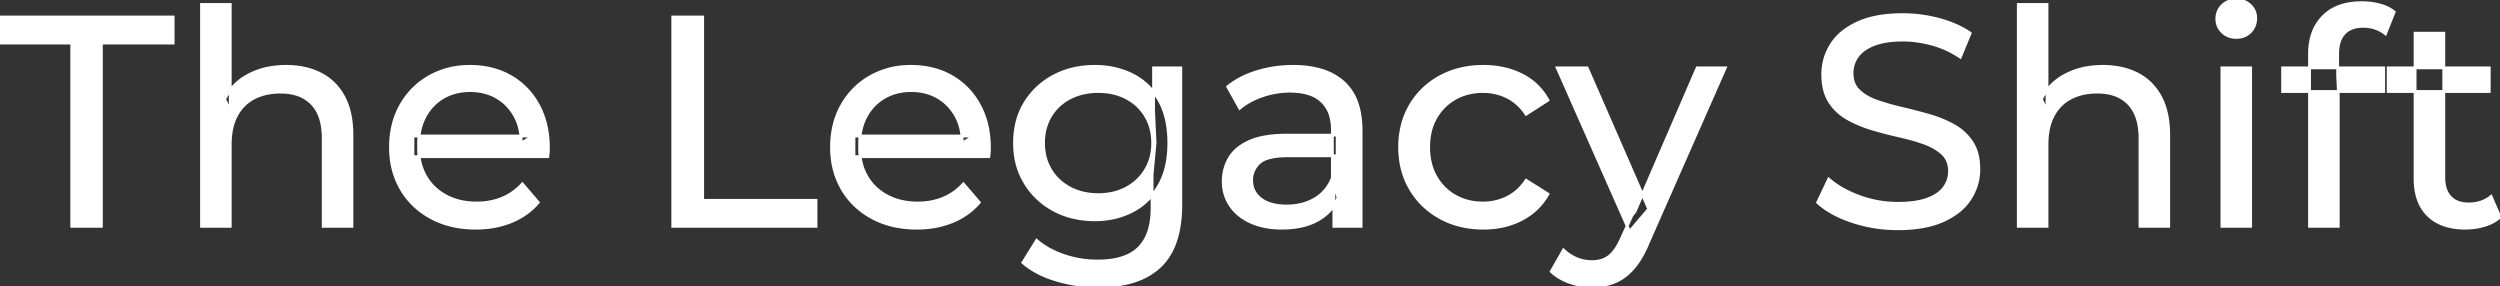 <svg width="836.1" height="95.7" viewBox="0 0 836.1 95.7" xmlns="http://www.w3.org/2000/svg"><rect x="0" y="0" width="836.1" height="95.7" fill="#333333" stroke="none"/><g id="svgGroup" stroke-linecap="round" fill-rule="evenodd" font-size="9pt" stroke="#ffffff" stroke-width="0.25mm" fill="#ffffff" style="stroke:#ffffff;stroke-width:0.25mm;fill:#ffffff"><path d="M 183.2 52.4 L 138.1 52.4 L 138.1 45.5 L 178.2 45.5 L 174.3 47.9 Q 174.4 42.8 172.2 38.8 Q 170 34.8 166.15 32.55 A 16.407 16.407 0 0 0 159.97 30.478 A 20.958 20.958 0 0 0 157.2 30.3 A 18.951 18.951 0 0 0 151.957 31.002 A 16.245 16.245 0 0 0 148.3 32.55 Q 144.4 34.8 142.2 38.85 Q 140 42.9 140 48.1 L 140 49.7 A 19.574 19.574 0 0 0 140.808 55.408 A 17.088 17.088 0 0 0 142.45 59.15 Q 144.9 63.3 149.3 65.6 Q 153.7 67.9 159.4 67.9 A 23.904 23.904 0 0 0 164.616 67.351 A 20.04 20.04 0 0 0 167.95 66.3 Q 171.8 64.7 174.7 61.5 L 180 67.7 Q 176.4 71.9 171.05 74.1 A 29.254 29.254 0 0 1 163.103 76.085 A 36.365 36.365 0 0 1 159.1 76.3 Q 150.6 76.3 144.15 72.8 Q 137.7 69.3 134.15 63.2 A 26.235 26.235 0 0 1 130.771 52.578 A 32.734 32.734 0 0 1 130.6 49.2 A 30.8 30.8 0 0 1 131.574 41.315 A 25.671 25.671 0 0 1 134.05 35.2 Q 137.5 29.1 143.55 25.65 A 26.427 26.427 0 0 1 154.863 22.285 A 31.98 31.98 0 0 1 157.2 22.2 A 29.623 29.623 0 0 1 164.768 23.132 A 24.537 24.537 0 0 1 170.8 25.6 Q 176.7 29 180.05 35.15 A 27.193 27.193 0 0 1 183.004 44.105 A 35.51 35.51 0 0 1 183.4 49.5 Q 183.4 49.913 183.376 50.42 A 30.412 30.412 0 0 1 183.35 50.9 A 20.408 20.408 0 0 1 183.268 51.861 A 16.896 16.896 0 0 1 183.2 52.4 Z M 330.7 52.4 L 285.6 52.4 L 285.6 45.5 L 325.7 45.5 L 321.8 47.9 Q 321.9 42.8 319.7 38.8 Q 317.5 34.8 313.65 32.55 A 16.407 16.407 0 0 0 307.47 30.478 A 20.958 20.958 0 0 0 304.7 30.3 A 18.951 18.951 0 0 0 299.457 31.002 A 16.245 16.245 0 0 0 295.8 32.55 Q 291.9 34.8 289.7 38.85 Q 287.5 42.9 287.5 48.1 L 287.5 49.7 A 19.574 19.574 0 0 0 288.308 55.408 A 17.088 17.088 0 0 0 289.95 59.15 Q 292.4 63.3 296.8 65.6 Q 301.2 67.9 306.9 67.9 A 23.904 23.904 0 0 0 312.116 67.351 A 20.04 20.04 0 0 0 315.45 66.3 Q 319.3 64.7 322.2 61.5 L 327.5 67.7 Q 323.9 71.9 318.55 74.1 A 29.254 29.254 0 0 1 310.603 76.085 A 36.365 36.365 0 0 1 306.6 76.3 Q 298.1 76.3 291.65 72.8 Q 285.2 69.3 281.65 63.2 A 26.235 26.235 0 0 1 278.271 52.578 A 32.734 32.734 0 0 1 278.1 49.2 A 30.8 30.8 0 0 1 279.074 41.315 A 25.671 25.671 0 0 1 281.55 35.2 Q 285 29.1 291.05 25.65 A 26.427 26.427 0 0 1 302.363 22.285 A 31.98 31.98 0 0 1 304.7 22.2 A 29.623 29.623 0 0 1 312.268 23.132 A 24.537 24.537 0 0 1 318.3 25.6 Q 324.2 29 327.55 35.15 A 27.193 27.193 0 0 1 330.504 44.105 A 35.51 35.51 0 0 1 330.9 49.5 Q 330.9 49.913 330.876 50.42 A 30.412 30.412 0 0 1 330.85 50.9 A 20.408 20.408 0 0 1 330.768 51.861 A 16.896 16.896 0 0 1 330.7 52.4 Z M 607.9 67.7 L 611.6 59.9 A 27.842 27.842 0 0 0 616.451 63.269 Q 618.806 64.576 621.618 65.632 A 45.979 45.979 0 0 0 621.8 65.7 Q 628 68 634.7 68 A 43.567 43.567 0 0 0 638.622 67.835 Q 640.527 67.662 642.137 67.309 A 18.754 18.754 0 0 0 644.6 66.6 Q 647.63 65.484 649.388 63.7 A 8.64 8.64 0 0 0 650.2 62.75 Q 652 60.3 652 57.2 A 8.945 8.945 0 0 0 651.62 54.53 A 7.122 7.122 0 0 0 649.65 51.4 Q 647.369 49.265 643.769 47.93 A 24.656 24.656 0 0 0 643.55 47.85 A 62.293 62.293 0 0 0 638.701 46.335 A 77.48 77.48 0 0 0 635.3 45.5 Q 630.8 44.5 626.25 43.15 Q 621.7 41.8 617.95 39.7 Q 614.2 37.6 611.9 34.05 Q 609.887 30.944 609.636 26.268 A 25.468 25.468 0 0 1 609.6 24.9 Q 609.6 19.5 612.45 14.95 A 17.59 17.59 0 0 1 617.075 10.073 A 24.573 24.573 0 0 1 621.25 7.65 A 26.948 26.948 0 0 1 626.849 5.819 Q 629.626 5.216 632.872 5.009 A 55.374 55.374 0 0 1 636.4 4.9 Q 642.5 4.9 648.5 6.5 A 37.78 37.78 0 0 1 654.423 8.595 A 29.942 29.942 0 0 1 658.9 11.1 L 655.6 19.1 Q 651.1 16.1 646.1 14.75 A 38.907 38.907 0 0 0 639.367 13.532 A 33.83 33.83 0 0 0 636.4 13.4 Q 632.035 13.4 628.82 14.221 A 17.691 17.691 0 0 0 626.7 14.9 A 16.236 16.236 0 0 0 624.234 16.108 Q 622.915 16.908 621.976 17.894 A 8.663 8.663 0 0 0 621.15 18.9 Q 619.4 21.4 619.4 24.5 A 9.419 9.419 0 0 0 619.744 27.113 A 7.115 7.115 0 0 0 621.75 30.4 A 14.645 14.645 0 0 0 624.739 32.537 Q 626.149 33.311 627.847 33.899 A 47.069 47.069 0 0 0 627.85 33.9 A 75.128 75.128 0 0 0 632.568 35.356 A 94.322 94.322 0 0 0 636.1 36.25 Q 640.6 37.3 645.15 38.6 Q 649.7 39.9 653.45 42 Q 657.2 44.1 659.5 47.6 Q 661.8 51.1 661.8 56.6 Q 661.8 61.9 658.9 66.45 A 17.659 17.659 0 0 1 654.346 71.219 A 24.933 24.933 0 0 1 649.95 73.75 Q 644.963 76.017 637.837 76.415 A 56.225 56.225 0 0 1 634.7 76.5 Q 626.7 76.5 619.4 74.05 Q 613.526 72.079 609.659 69.168 A 22.208 22.208 0 0 1 607.9 67.7 Z M 77 75.7 L 67.4 75.7 L 67.4 1.5 L 77 1.5 L 77 37 L 75.1 33.2 A 18.37 18.37 0 0 1 82.932 25.192 A 22.304 22.304 0 0 1 83.1 25.1 A 24.103 24.103 0 0 1 90.937 22.547 A 31.596 31.596 0 0 1 95.7 22.2 A 28.681 28.681 0 0 1 101.723 22.806 A 22.401 22.401 0 0 1 107.15 24.7 Q 112.1 27.2 114.9 32.3 Q 117.305 36.681 117.644 43.053 A 40.392 40.392 0 0 1 117.7 45.2 L 117.7 75.7 L 108.1 75.7 L 108.1 46.3 A 25.194 25.194 0 0 0 107.743 41.91 Q 107.321 39.53 106.4 37.655 A 11.609 11.609 0 0 0 104.35 34.7 A 12.249 12.249 0 0 0 98.296 31.305 Q 96.245 30.8 93.8 30.8 A 21.974 21.974 0 0 0 89.304 31.24 A 16.755 16.755 0 0 0 84.9 32.8 Q 81.1 34.8 79.05 38.7 A 16.742 16.742 0 0 0 77.545 42.924 Q 77 45.41 77 48.4 L 77 75.7 Z M 684.6 75.7 L 675 75.7 L 675 1.5 L 684.6 1.5 L 684.6 37 L 682.7 33.2 A 18.37 18.37 0 0 1 690.532 25.192 A 22.304 22.304 0 0 1 690.7 25.1 A 24.103 24.103 0 0 1 698.537 22.547 A 31.596 31.596 0 0 1 703.3 22.2 A 28.681 28.681 0 0 1 709.323 22.806 A 22.401 22.401 0 0 1 714.75 24.7 Q 719.7 27.2 722.5 32.3 Q 724.905 36.681 725.244 43.053 A 40.392 40.392 0 0 1 725.3 45.2 L 725.3 75.7 L 715.7 75.7 L 715.7 46.3 A 25.194 25.194 0 0 0 715.343 41.91 Q 714.921 39.53 714 37.655 A 11.609 11.609 0 0 0 711.95 34.7 A 12.249 12.249 0 0 0 705.896 31.305 Q 703.845 30.8 701.4 30.8 A 21.974 21.974 0 0 0 696.904 31.24 A 16.755 16.755 0 0 0 692.5 32.8 Q 688.7 34.8 686.65 38.7 A 16.742 16.742 0 0 0 685.145 42.924 Q 684.6 45.41 684.6 48.4 L 684.6 75.7 Z M 33.9 75.7 L 24 75.7 L 24 14.4 L 0 14.4 L 0 5.7 L 57.9 5.7 L 57.9 14.4 L 33.9 14.4 L 33.9 75.7 Z M 517.7 33.5 L 510.4 38.2 A 17.886 17.886 0 0 0 507.313 34.635 A 15.039 15.039 0 0 0 504.05 32.45 Q 500.3 30.6 496 30.6 A 20.162 20.162 0 0 0 490.498 31.328 A 17.399 17.399 0 0 0 486.7 32.9 Q 482.6 35.2 480.2 39.35 Q 477.8 43.5 477.8 49.2 A 22.793 22.793 0 0 0 478.327 54.215 A 17.555 17.555 0 0 0 480.2 59.1 Q 482.6 63.3 486.7 65.6 A 18.095 18.095 0 0 0 494.084 67.819 A 22.206 22.206 0 0 0 496 67.9 Q 500.3 67.9 504.05 66.05 A 15.612 15.612 0 0 0 509.163 61.962 A 19.49 19.49 0 0 0 510.4 60.3 L 517.7 64.9 Q 514.6 70.4 508.95 73.35 A 26.025 26.025 0 0 1 499.709 76.104 A 32.463 32.463 0 0 1 496.1 76.3 Q 488 76.3 481.65 72.8 Q 475.3 69.3 471.7 63.2 Q 468.1 57.1 468.1 49.2 A 29.587 29.587 0 0 1 469.116 41.315 A 25.071 25.071 0 0 1 471.7 35.2 Q 475.3 29.1 481.65 25.65 Q 488 22.2 496.1 22.2 A 31.147 31.147 0 0 1 503.313 23.005 A 25.6 25.6 0 0 1 508.95 25.05 Q 514.6 27.9 517.7 33.5 Z M 272.9 75.7 L 225 75.7 L 225 5.7 L 235 5.7 L 235 67 L 272.9 67 L 272.9 75.7 Z M 342.1 87.8 L 346.7 80.4 Q 350.4 83.6 355.8 85.45 Q 361.2 87.3 367.1 87.3 Q 372.924 87.3 376.828 85.612 A 12.956 12.956 0 0 0 380.9 82.9 A 13.67 13.67 0 0 0 384.121 77.584 Q 384.858 75.443 385.134 72.821 A 31.727 31.727 0 0 0 385.3 69.5 L 385.3 58.3 L 386.3 47.8 L 385.8 37.2 L 385.8 22.7 L 394.9 22.7 L 394.9 68.5 A 44.337 44.337 0 0 1 394.291 76.115 Q 392.836 84.447 387.9 89.1 Q 382.048 94.618 371.655 95.523 A 49.071 49.071 0 0 1 367.4 95.7 Q 360.1 95.7 353.25 93.65 Q 346.641 91.672 342.405 88.065 A 22.11 22.11 0 0 1 342.1 87.8 Z M 518.8 90.8 L 522.9 83.6 A 14.556 14.556 0 0 0 526.706 86.236 A 13.722 13.722 0 0 0 527.3 86.5 Q 529.7 87.5 532.4 87.5 A 11.198 11.198 0 0 0 535.046 87.203 A 8.179 8.179 0 0 0 538.2 85.7 A 9.396 9.396 0 0 0 539.729 84.154 Q 541.059 82.488 542.28 79.796 A 34.732 34.732 0 0 0 542.5 79.3 L 545.8 72 L 546.8 70.8 L 567.6 22.7 L 577 22.7 L 551.3 81 A 42.669 42.669 0 0 1 549.498 84.863 Q 548.519 86.699 547.456 88.169 A 20.616 20.616 0 0 1 546.15 89.8 A 19.007 19.007 0 0 1 543.211 92.502 A 14.862 14.862 0 0 1 539.9 94.35 A 19.232 19.232 0 0 1 534.529 95.605 A 23.327 23.327 0 0 1 532.4 95.7 Q 528.6 95.7 525 94.45 A 18.023 18.023 0 0 1 520.342 92.059 A 16.455 16.455 0 0 1 518.8 90.8 Z M 782 75.7 L 772.4 75.7 L 772.4 18 A 21.645 21.645 0 0 1 773.033 12.619 A 15.355 15.355 0 0 1 776.95 5.55 Q 781.211 1.196 788.849 0.919 A 29.058 29.058 0 0 1 789.9 0.9 Q 793 0.9 795.85 1.65 A 14.375 14.375 0 0 1 798.638 2.687 A 11.617 11.617 0 0 1 800.7 4 L 797.8 11.3 Q 796.3 10.1 794.4 9.45 Q 792.5 8.8 790.4 8.8 A 11.971 11.971 0 0 0 787.873 9.05 Q 786.304 9.389 785.126 10.188 A 6.651 6.651 0 0 0 784 11.15 Q 781.8 13.5 781.8 18.1 L 781.8 25.2 L 782 29.6 L 782 75.7 Z M 455.2 75.7 L 446.1 75.7 L 446.1 64.5 L 445.6 62.4 L 445.6 43.3 A 16.79 16.79 0 0 0 445.182 39.437 Q 444.469 36.421 442.542 34.346 A 10.596 10.596 0 0 0 442.05 33.85 A 11.125 11.125 0 0 0 437.942 31.446 Q 436.216 30.857 434.101 30.635 A 25.895 25.895 0 0 0 431.4 30.5 Q 426.7 30.5 422.2 32.05 A 26.853 26.853 0 0 0 417.932 33.928 A 20.968 20.968 0 0 0 414.6 36.2 L 410.6 29 A 27.191 27.191 0 0 1 417.015 25.197 A 33.816 33.816 0 0 1 420.45 23.95 Q 426.2 22.2 432.5 22.2 A 35.973 35.973 0 0 1 439.042 22.757 Q 445.313 23.919 449.3 27.5 A 16.577 16.577 0 0 1 453.968 34.907 Q 454.849 37.632 455.1 40.954 A 36.439 36.439 0 0 1 455.2 43.7 L 455.2 75.7 Z M 430.4 45.2 L 447.2 45.2 L 447.2 52.1 L 430.8 52.1 A 33.801 33.801 0 0 0 427.588 52.241 Q 424.441 52.543 422.561 53.491 A 5.98 5.98 0 0 0 421.1 54.5 A 8.038 8.038 0 0 0 419.113 57.424 A 7.947 7.947 0 0 0 418.6 60.3 A 7.892 7.892 0 0 0 419.259 63.566 Q 419.993 65.203 421.545 66.431 A 9.596 9.596 0 0 0 421.7 66.55 A 10.572 10.572 0 0 0 425.101 68.227 Q 427.357 68.9 430.3 68.9 Q 435.7 68.9 439.75 66.5 Q 443.8 64.1 445.6 59.5 L 447.5 66.1 A 14.63 14.63 0 0 1 441.885 72.879 A 18.623 18.623 0 0 1 440.8 73.55 Q 436.529 75.997 430.279 76.267 A 36.629 36.629 0 0 1 428.7 76.3 A 29.483 29.483 0 0 1 423.487 75.861 A 21.944 21.944 0 0 1 418.35 74.3 Q 413.9 72.3 411.5 68.75 Q 409.1 65.2 409.1 60.7 A 15.524 15.524 0 0 1 410.182 54.874 A 14.759 14.759 0 0 1 411.15 52.9 A 12.271 12.271 0 0 1 414.389 49.321 Q 415.789 48.262 417.591 47.419 A 21.869 21.869 0 0 1 417.85 47.3 A 20.383 20.383 0 0 1 421.783 46.023 Q 425.455 45.2 430.4 45.2 Z M 807.7 59.7 L 807.7 11.1 L 817.3 11.1 L 817.3 59.3 Q 817.3 62.39 818.41 64.447 A 6.948 6.948 0 0 0 819.45 65.9 A 6.955 6.955 0 0 0 822.86 67.877 Q 823.984 68.17 825.321 68.197 A 13.578 13.578 0 0 0 825.6 68.2 A 13.377 13.377 0 0 0 829.13 67.755 A 10.396 10.396 0 0 0 833.1 65.7 L 836.1 72.6 Q 833.9 74.5 830.85 75.4 Q 827.8 76.3 824.5 76.3 Q 818.16 76.3 814.081 73.6 A 13.455 13.455 0 0 1 812.1 72 Q 808.037 68.029 807.726 60.903 A 27.594 27.594 0 0 1 807.7 59.7 Z M 358.165 72.5 A 31.183 31.183 0 0 0 366.2 73.5 Q 373 73.5 378.6 70.65 A 21.408 21.408 0 0 0 381.416 68.935 A 22.087 22.087 0 0 0 387.55 62.1 Q 389.644 58.538 390.429 53.843 A 36.658 36.658 0 0 0 390.9 47.8 A 42.71 42.71 0 0 0 390.86 45.933 Q 390.534 38.477 387.55 33.4 A 25.206 25.206 0 0 0 387.338 33.047 A 20.902 20.902 0 0 0 378.6 24.95 Q 373 22.2 366.2 22.2 A 34.324 34.324 0 0 0 362.453 22.4 A 27.633 27.633 0 0 0 352.45 25.4 Q 346.4 28.6 342.85 34.35 Q 339.3 40.1 339.3 47.8 A 30.219 30.219 0 0 0 339.47 51.039 A 24.157 24.157 0 0 0 342.85 61.2 Q 346.4 67 352.45 70.25 A 26.307 26.307 0 0 0 358.165 72.5 Z M 551.4 69.9 L 545 77.4 L 520.8 22.7 L 530.8 22.7 L 551.4 69.9 Z M 752.7 75.7 L 743.1 75.7 L 743.1 22.7 L 752.7 22.7 L 752.7 75.7 Z M 367.3 65.1 Q 372.6 65.1 376.7 62.9 Q 380.8 60.7 383.15 56.8 A 16.41 16.41 0 0 0 385.388 49.974 A 20.564 20.564 0 0 0 385.5 47.8 A 18.785 18.785 0 0 0 384.837 42.72 A 15.811 15.811 0 0 0 383.15 38.8 Q 380.8 34.9 376.7 32.75 A 18.738 18.738 0 0 0 370.341 30.79 A 23.739 23.739 0 0 0 367.3 30.6 A 22.365 22.365 0 0 0 361.993 31.207 A 18.476 18.476 0 0 0 357.85 32.75 Q 353.7 34.9 351.35 38.8 A 16.41 16.41 0 0 0 349.112 45.627 A 20.564 20.564 0 0 0 349 47.8 A 18.785 18.785 0 0 0 349.663 52.88 A 15.811 15.811 0 0 0 351.35 56.8 Q 353.7 60.7 357.85 62.9 Q 362 65.1 367.3 65.1 Z M 797.2 30.6 L 763.4 30.6 L 763.4 22.7 L 797.2 22.7 L 797.2 30.6 Z M 832.5 30.6 L 798.7 30.6 L 798.7 22.7 L 832.5 22.7 L 832.5 30.6 Z M 745.558 12.131 A 7.154 7.154 0 0 0 747.9 12.5 A 8.31 8.31 0 0 0 748.822 12.451 A 6.033 6.033 0 0 0 752.6 10.65 A 6.237 6.237 0 0 0 753.922 8.657 A 6.677 6.677 0 0 0 754.4 6.1 A 7.172 7.172 0 0 0 754.397 5.899 A 5.719 5.719 0 0 0 752.55 1.75 Q 750.7 0 747.9 0 A 8.315 8.315 0 0 0 747.383 0.016 A 6.288 6.288 0 0 0 743.25 1.8 A 5.978 5.978 0 0 0 741.848 3.861 A 6.463 6.463 0 0 0 741.4 6.3 A 7.229 7.229 0 0 0 741.401 6.422 A 5.891 5.891 0 0 0 743.25 10.7 A 6.145 6.145 0 0 0 745.558 12.131 Z" vector-effect="non-scaling-stroke"/></g></svg>